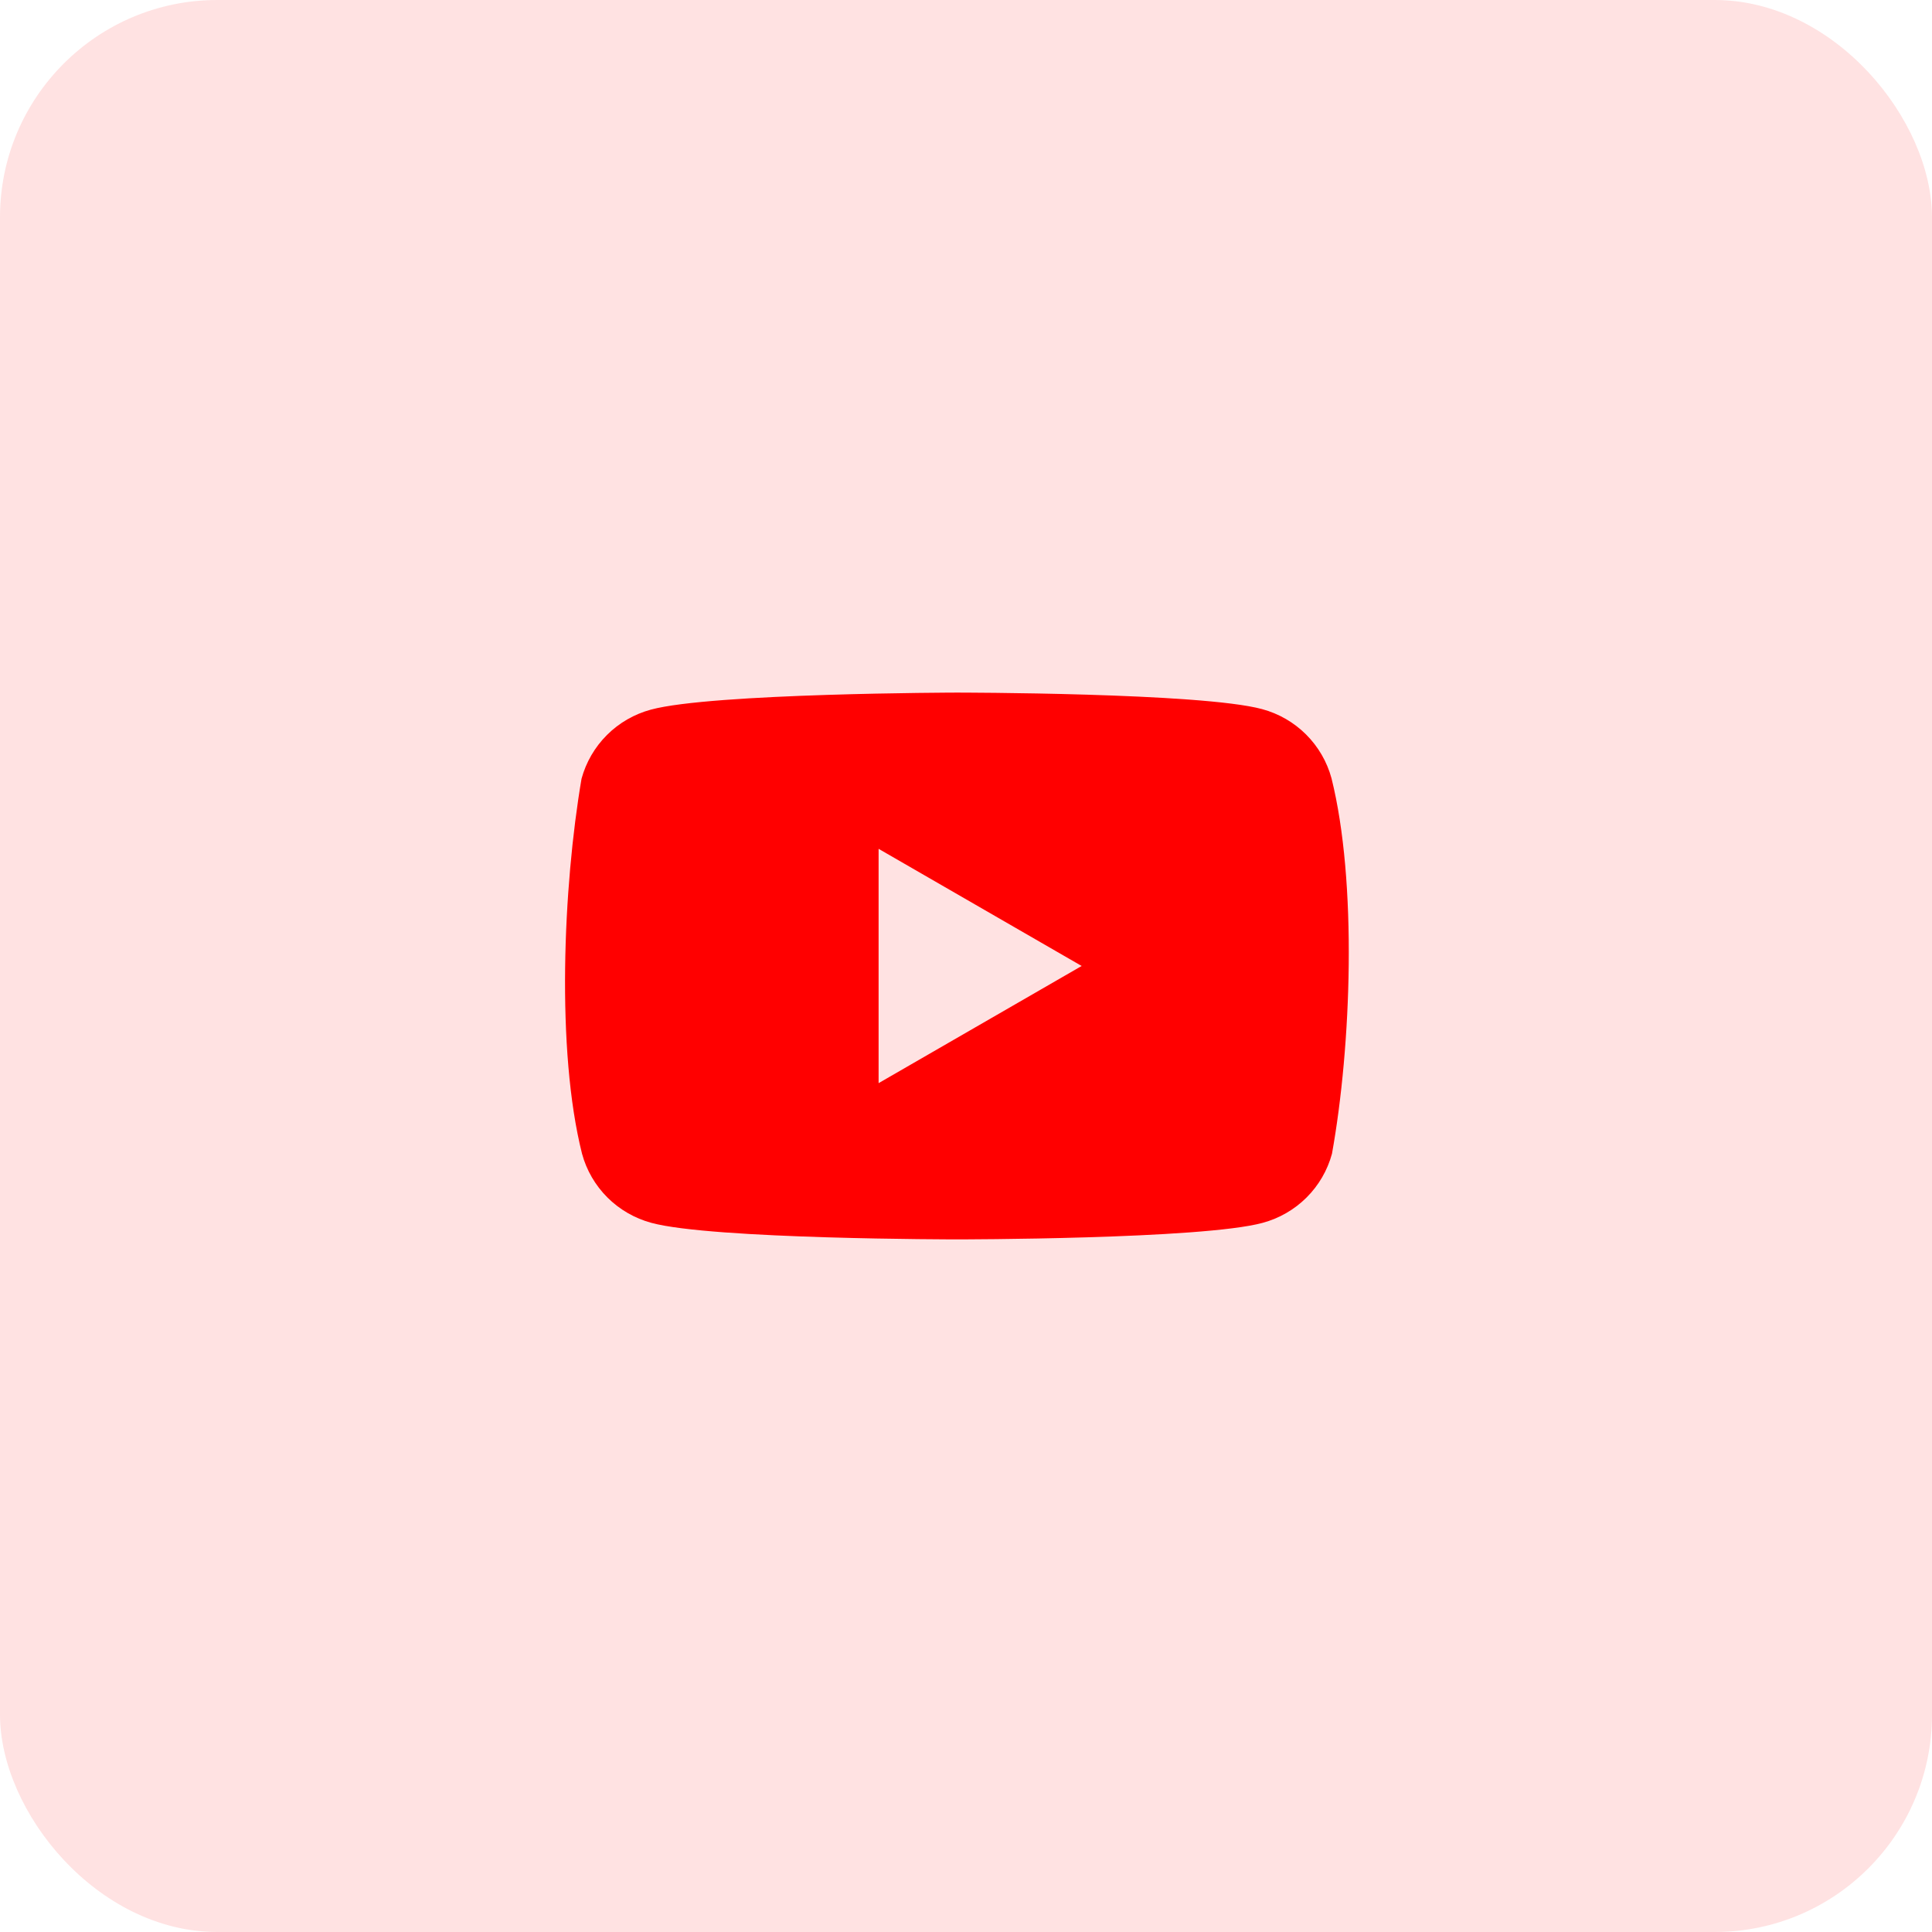 <?xml version="1.0" encoding="UTF-8"?> <svg xmlns="http://www.w3.org/2000/svg" width="80" height="80" viewBox="0 0 80 80" fill="none"> <g clip-path="url(#clip0_2070_7911)"> <rect width="80" height="80" rx="8" fill="#FFE2E2"></rect> <path fill-rule="evenodd" clip-rule="evenodd" d="M54.08 30.412C54.584 30.914 54.947 31.539 55.134 32.224C56.206 36.522 55.958 43.311 55.154 47.775C54.968 48.46 54.605 49.085 54.101 49.587C53.597 50.089 52.97 50.45 52.282 50.636C49.764 51.32 39.628 51.32 39.628 51.32C39.628 51.32 29.492 51.32 26.973 50.636C26.285 50.45 25.658 50.089 25.154 49.587C24.65 49.085 24.287 48.46 24.101 47.775C23.023 43.495 23.319 36.703 24.08 32.245C24.267 31.56 24.63 30.935 25.134 30.433C25.637 29.931 26.265 29.569 26.953 29.384C29.471 28.7 39.607 28.679 39.607 28.679C39.607 28.679 49.743 28.679 52.261 29.363C52.949 29.548 53.577 29.91 54.08 30.412ZM44.789 39.999L36.381 44.851V35.148L44.789 39.999Z" fill="#FF0000"></path> </g> <defs> <clipPath id="clip0_2070_7911"> <rect width="80" height="80" rx="9" fill="white"></rect> </clipPath> </defs> </svg> 